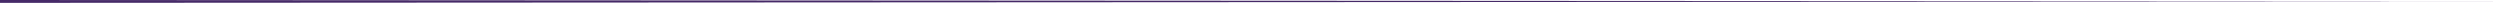 <svg width="870" height="1" viewBox="0 0 870 1" fill="none" xmlns="http://www.w3.org/2000/svg">
<path d="M8.74228e-08 0C5.82819e-08 0.333 2.91409e-08 0.667 0 1C14.5 0.992 29 0.983 43.5 0.975C304.5 0.825 565.5 0.675 826.5 0.525C841 0.517 855.5 0.508 870 0.5C855.5 0.492 841 0.483 826.5 0.475C565.5 0.325 304.5 0.175 43.5 0.025C29 0.017 14.5 0.008 8.74228e-08 0Z" fill="#462A68"/>
</svg>
